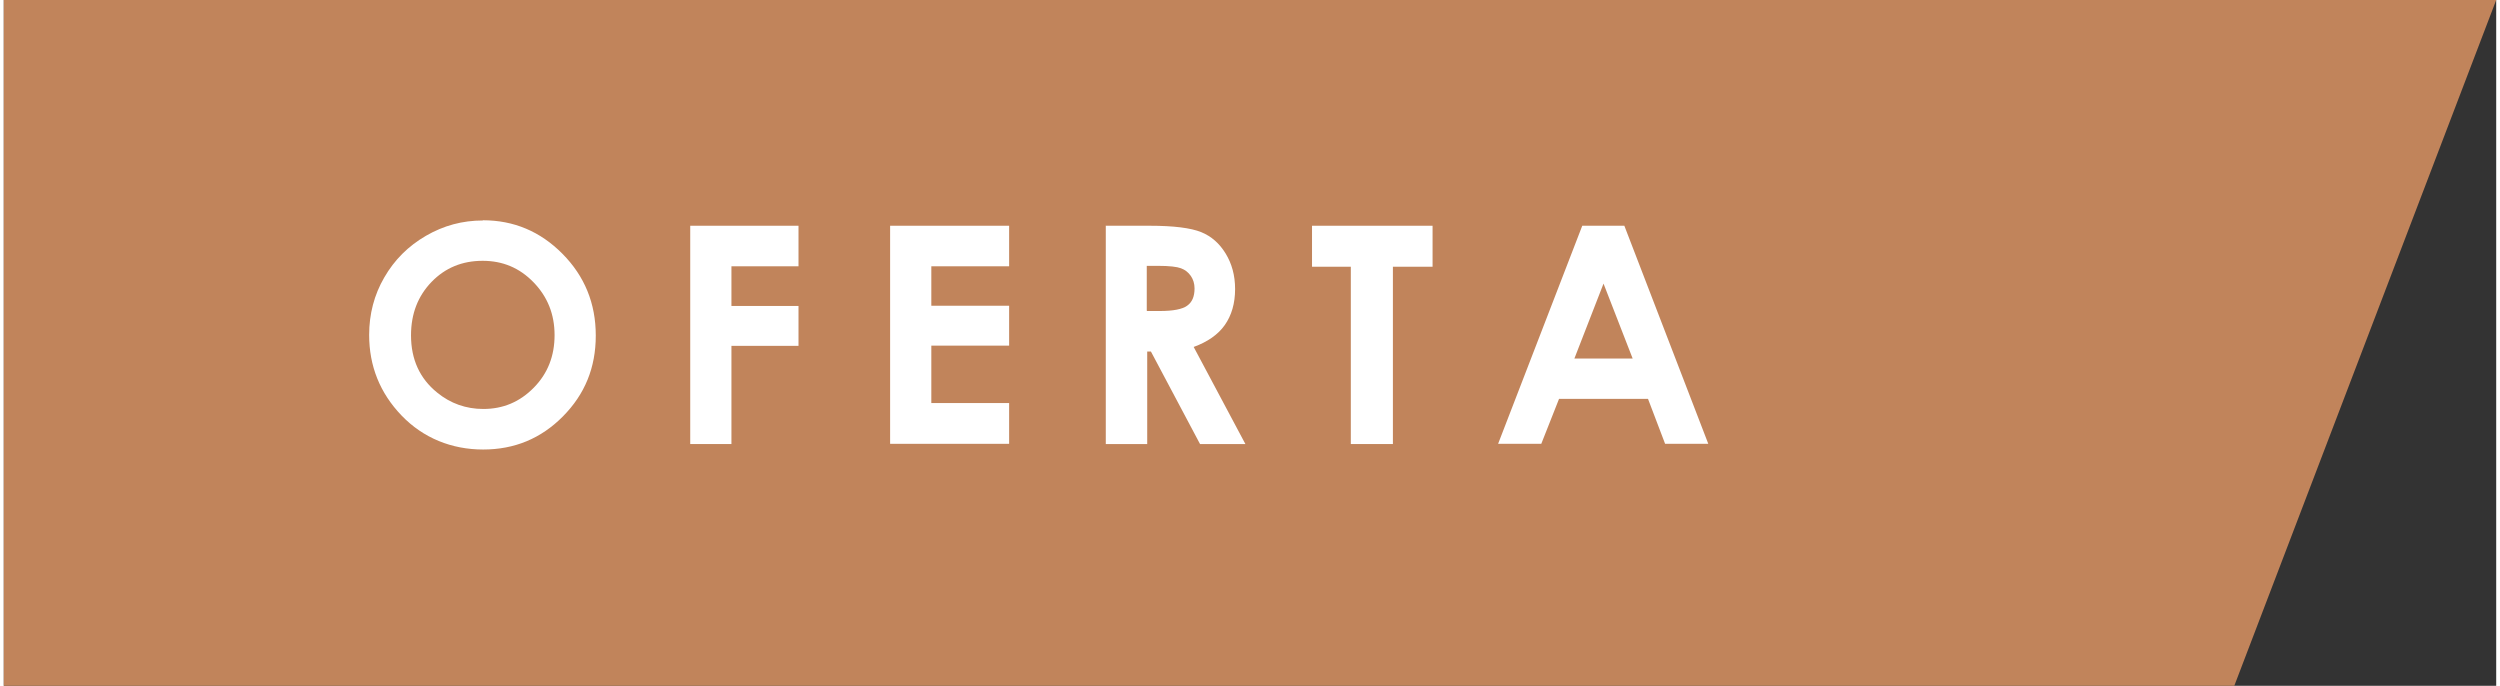 <?xml version="1.0" encoding="UTF-8"?><svg id="uuid-814d44b6-ff5a-46f1-975b-e04ac517eda3" xmlns="http://www.w3.org/2000/svg" width="4.01cm" height="1.1cm" viewBox="0 0 113.72 31.29"><rect x="0" y="0" width="113.72" height="31.29" fill="#333333" stroke="none"/><defs><style>.uuid-cd297449-131b-4793-b45c-18b0d4b196f6{fill:#c1845b;}.uuid-cd297449-131b-4793-b45c-18b0d4b196f6,.uuid-6a1a9013-e06a-46ba-994f-528f50a76e8c{stroke-width:0px;}.uuid-6a1a9013-e06a-46ba-994f-528f50a76e8c{fill:#fff;}</style></defs><polygon class="uuid-cd297449-131b-4793-b45c-18b0d4b196f6" points="113.72 0 0 0 0 31.29 101.77 31.29 113.72 0"/><path class="uuid-6a1a9013-e06a-46ba-994f-528f50a76e8c" d="m21.86,10.05c1.41,0,2.62.51,3.63,1.53s1.52,2.26,1.52,3.73-.5,2.68-1.5,3.69c-1,1.01-2.21,1.51-3.64,1.51s-2.73-.52-3.72-1.55c-.99-1.03-1.48-2.26-1.48-3.68,0-.95.23-1.83.69-2.62.46-.8,1.09-1.43,1.9-1.9s1.67-.7,2.6-.7Zm-.02,1.85c-.92,0-1.7.32-2.32.96s-.94,1.45-.94,2.44c0,1.1.4,1.97,1.19,2.61.61.5,1.32.75,2.11.75.9,0,1.66-.32,2.3-.97s.95-1.45.95-2.4-.32-1.75-.96-2.41c-.64-.66-1.41-.98-2.32-.98Z"/><path class="uuid-6a1a9013-e06a-46ba-994f-528f50a76e8c" d="m31.32,10.3h4.94v1.85h-3.06v1.81h3.06v1.82h-3.06v4.48h-1.88v-9.95Z"/><path class="uuid-6a1a9013-e06a-46ba-994f-528f50a76e8c" d="m40.44,10.3h5.43v1.85h-3.55v1.8h3.55v1.82h-3.55v2.62h3.55v1.86h-5.43v-9.95Z"/><path class="uuid-6a1a9013-e06a-46ba-994f-528f50a76e8c" d="m50.27,10.3h2.01c1.1,0,1.88.1,2.35.29s.84.52,1.12.98c.28.46.43.99.43,1.62,0,.65-.16,1.2-.47,1.64-.31.44-.79.77-1.42,1l2.36,4.43h-2.07l-2.24-4.22h-.17v4.22h-1.89v-9.95Zm1.89,3.89h.59c.6,0,1.02-.08,1.24-.24.23-.16.34-.42.34-.79,0-.22-.06-.41-.17-.57s-.26-.28-.45-.35c-.19-.07-.53-.11-1.04-.11h-.52v2.04Z"/><path class="uuid-6a1a9013-e06a-46ba-994f-528f50a76e8c" d="m59.69,10.3h5.5v1.87h-1.81v8.09h-1.92v-8.09h-1.77v-1.87Z"/><path class="uuid-6a1a9013-e06a-46ba-994f-528f50a76e8c" d="m72.02,10.3h1.92l3.83,9.95h-1.97l-.78-2.05h-4.06l-.81,2.05h-1.97l3.84-9.95Zm.97,2.64l-1.33,3.42h2.66l-1.33-3.42Z"/></svg>